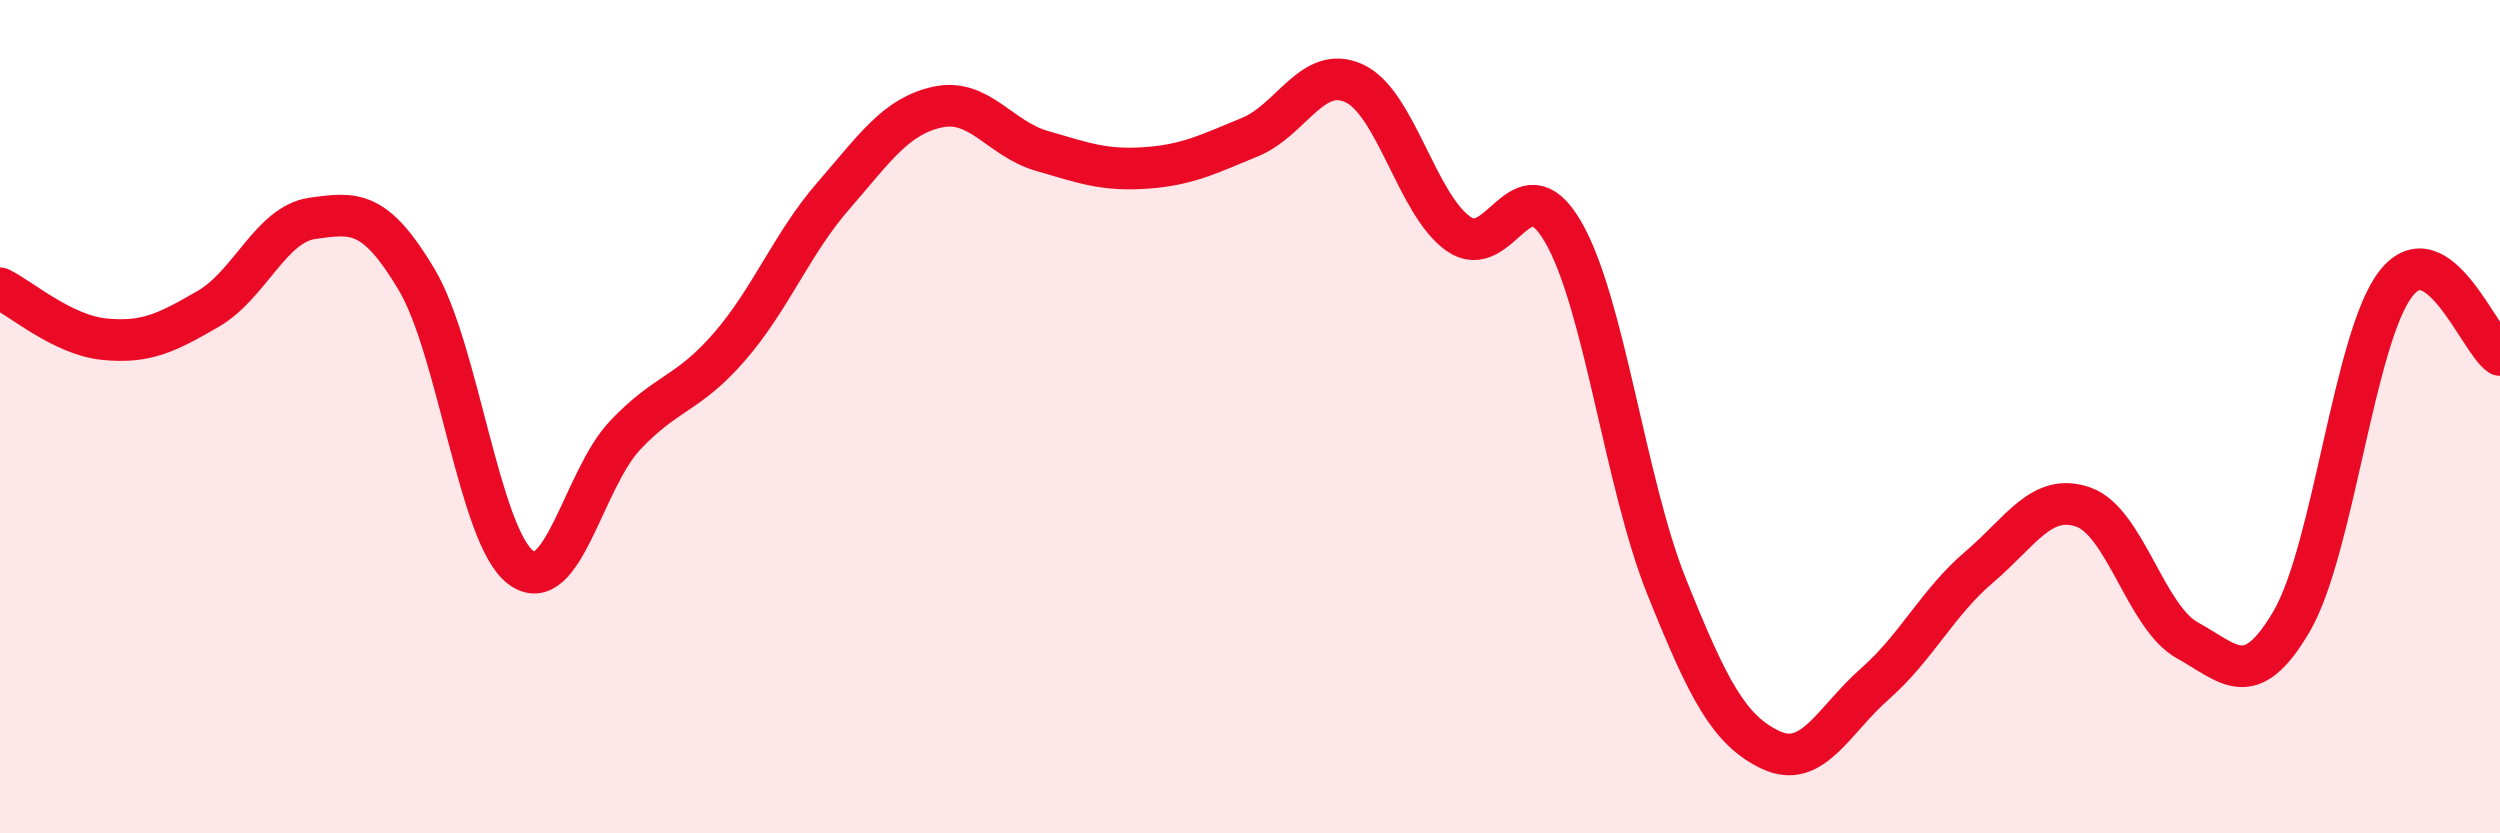 
    <svg width="60" height="20" viewBox="0 0 60 20" xmlns="http://www.w3.org/2000/svg">
      <path
        d="M 0,6.92 C 0.5,7.16 1.5,8.04 2.5,8.14 C 3.5,8.24 4,7.99 5,7.41 C 6,6.83 6.5,5.38 7.5,5.24 C 8.5,5.1 9,5.03 10,6.71 C 11,8.39 11.5,12.87 12.5,13.62 C 13.5,14.37 14,11.51 15,10.45 C 16,9.39 16.5,9.48 17.5,8.33 C 18.5,7.18 19,5.85 20,4.7 C 21,3.55 21.5,2.79 22.5,2.57 C 23.5,2.35 24,3.33 25,3.62 C 26,3.91 26.5,4.1 27.5,4.03 C 28.5,3.96 29,3.7 30,3.29 C 31,2.88 31.5,1.54 32.5,2 C 33.5,2.46 34,4.9 35,5.61 C 36,6.32 36.5,3.85 37.5,5.54 C 38.5,7.23 39,11.59 40,14.08 C 41,16.57 41.5,17.53 42.5,18 C 43.5,18.47 44,17.29 45,16.41 C 46,15.53 46.5,14.46 47.5,13.61 C 48.5,12.76 49,11.82 50,12.17 C 51,12.52 51.5,14.82 52.5,15.37 C 53.5,15.92 54,16.62 55,14.91 C 56,13.2 56.5,8.09 57.5,6.81 C 58.5,5.53 59.5,8.18 60,8.52L60 20L0 20Z"
        fill="#EB0A25"
        opacity="0.1"
        stroke-linecap="round"
        stroke-linejoin="round"
      />
      <path
        d="M 0,6.92 C 0.5,7.16 1.5,8.04 2.5,8.14 C 3.5,8.24 4,7.99 5,7.41 C 6,6.83 6.5,5.38 7.5,5.24 C 8.5,5.1 9,5.03 10,6.71 C 11,8.39 11.5,12.87 12.5,13.62 C 13.5,14.37 14,11.51 15,10.45 C 16,9.39 16.5,9.48 17.5,8.33 C 18.5,7.18 19,5.85 20,4.7 C 21,3.55 21.5,2.79 22.5,2.57 C 23.5,2.35 24,3.33 25,3.62 C 26,3.91 26.5,4.1 27.5,4.03 C 28.5,3.96 29,3.7 30,3.29 C 31,2.88 31.5,1.54 32.5,2 C 33.5,2.46 34,4.9 35,5.61 C 36,6.32 36.5,3.85 37.5,5.54 C 38.5,7.23 39,11.59 40,14.08 C 41,16.57 41.5,17.53 42.5,18 C 43.5,18.47 44,17.29 45,16.41 C 46,15.53 46.5,14.46 47.5,13.61 C 48.5,12.76 49,11.82 50,12.17 C 51,12.52 51.5,14.82 52.5,15.37 C 53.5,15.92 54,16.62 55,14.91 C 56,13.2 56.5,8.09 57.5,6.81 C 58.5,5.53 59.5,8.18 60,8.52"
        stroke="#EB0A25"
        stroke-width="1"
        fill="none"
        stroke-linecap="round"
        stroke-linejoin="round"
      />
    </svg>
  